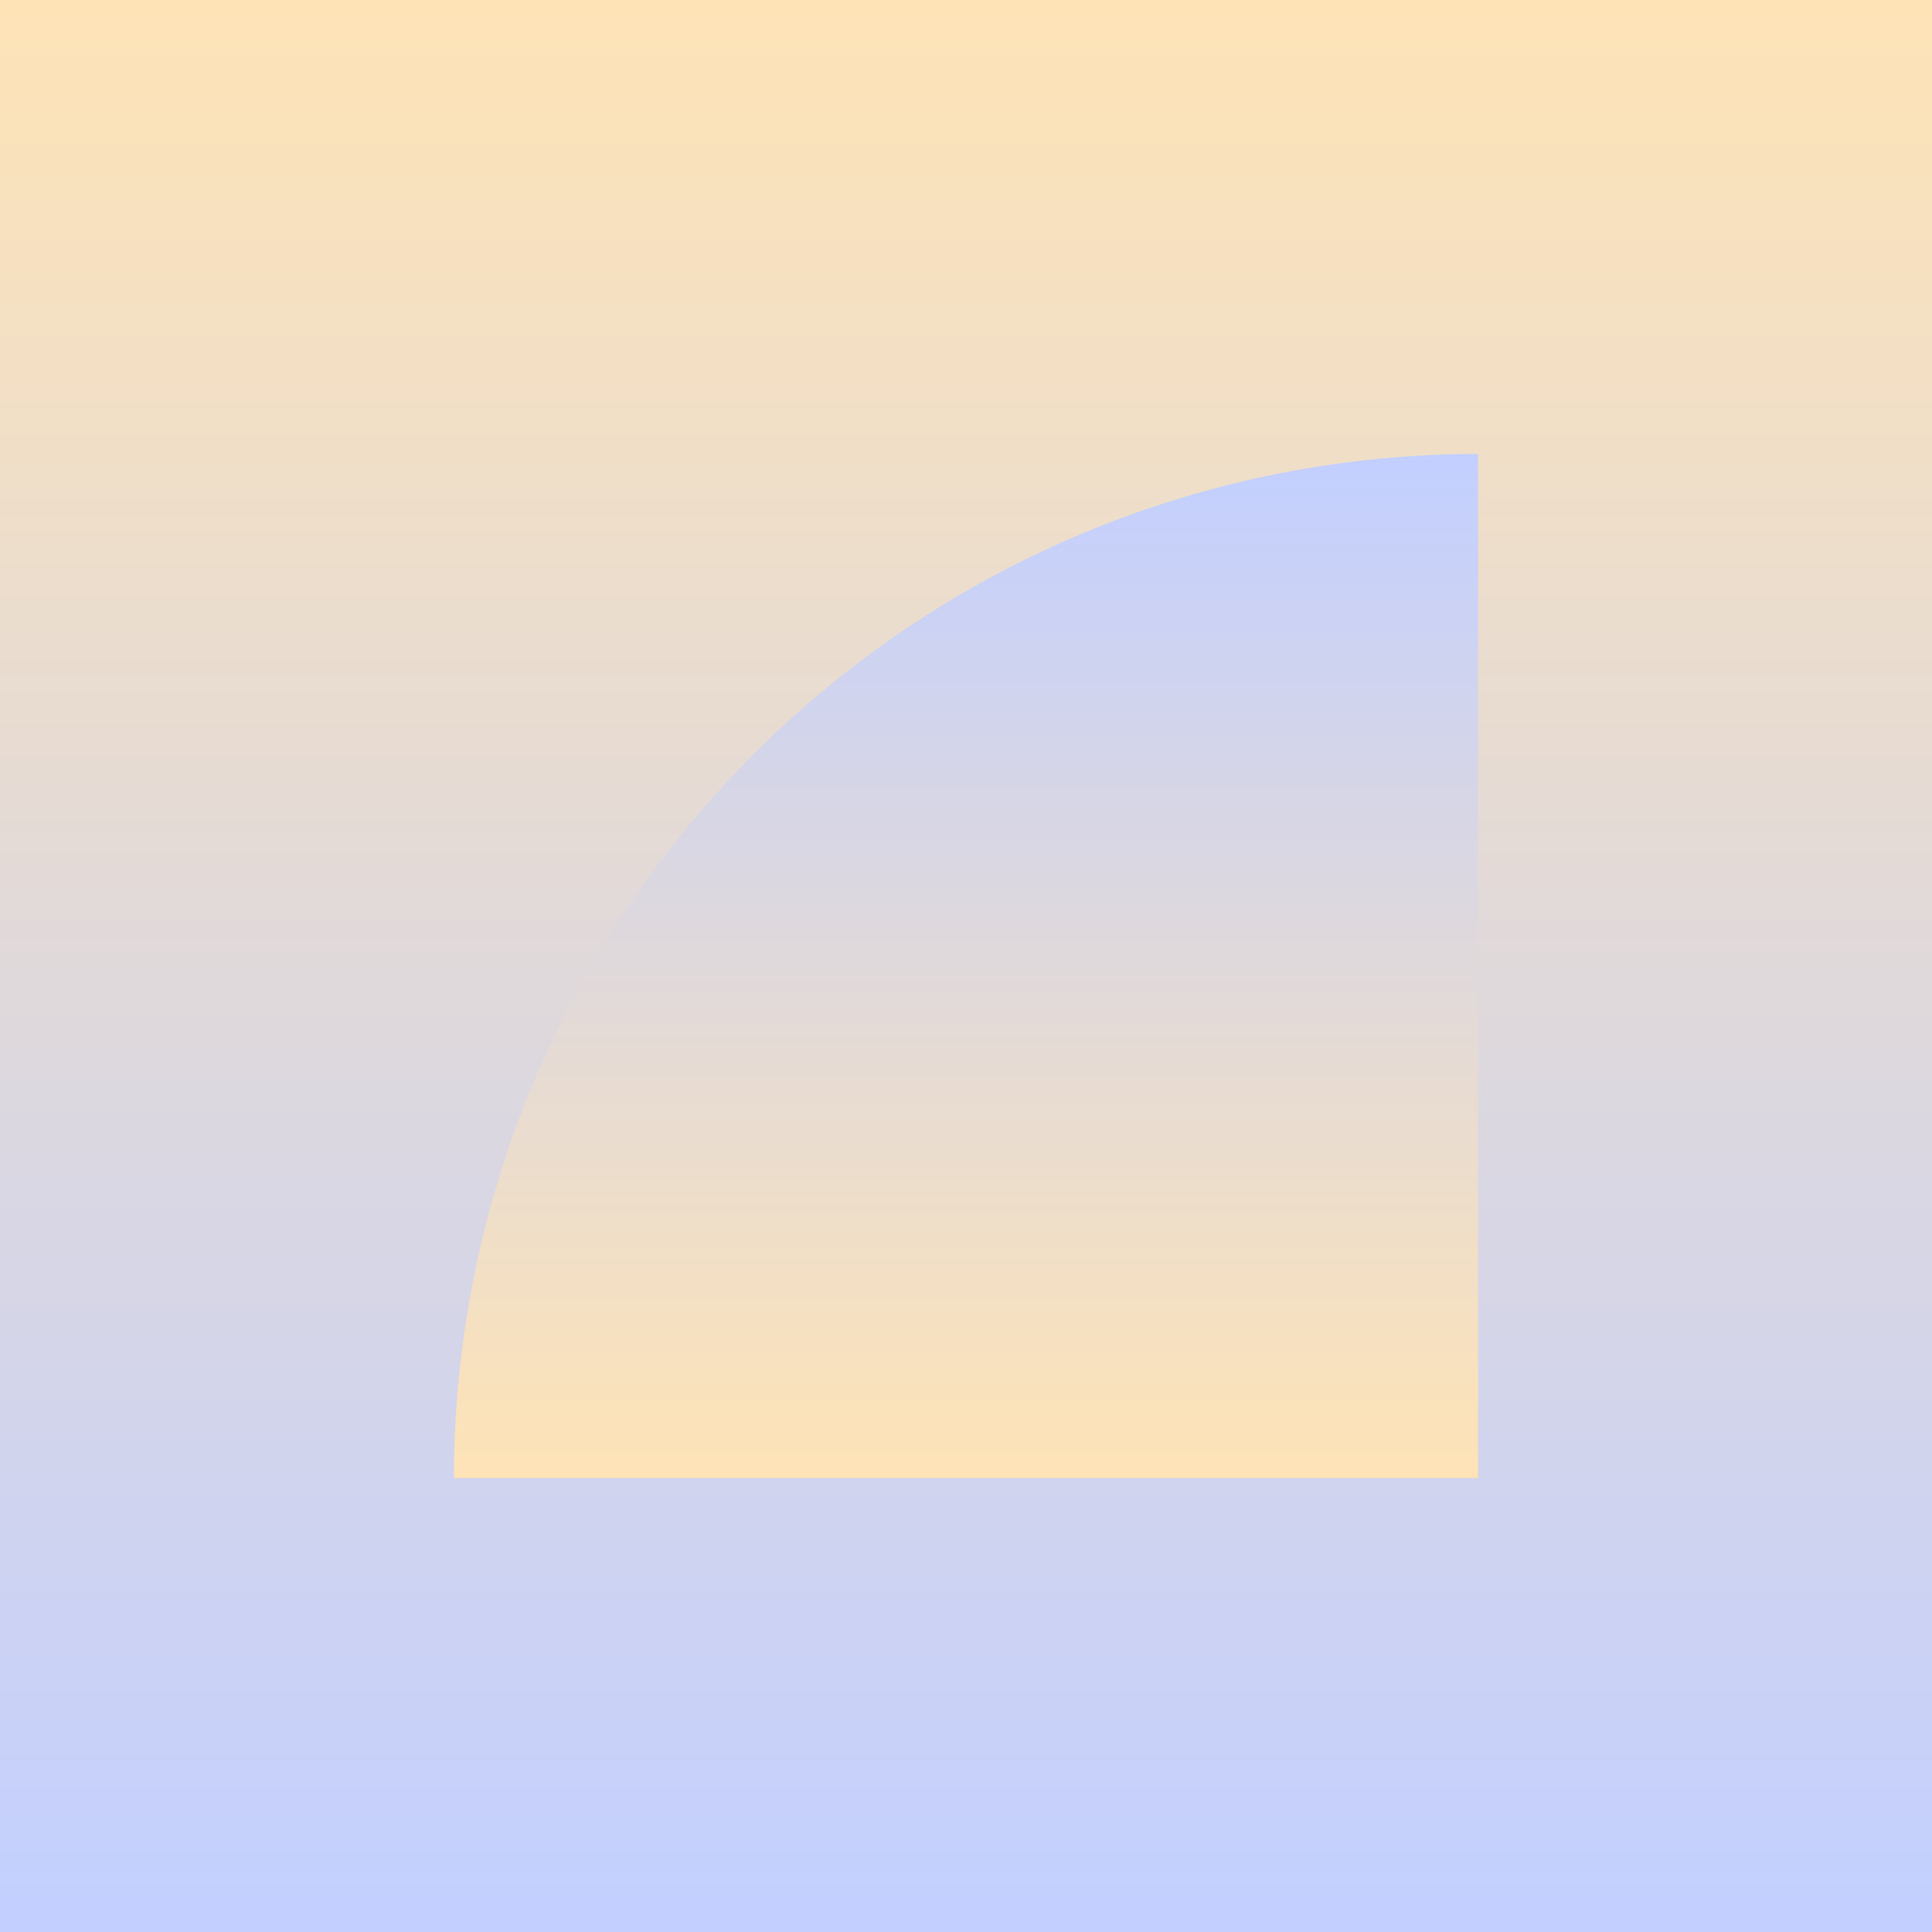 <?xml version="1.0" encoding="UTF-8"?>
<svg xmlns="http://www.w3.org/2000/svg" width="732" height="732" viewBox="0 0 732 732" fill="none">
  <rect width="732" height="732" fill="url(#paint0_linear_3_655)"></rect>
  <path d="M560 172C509.047 172 458.593 182.036 411.519 201.535C364.444 221.034 321.672 249.613 285.643 285.643C249.613 321.672 221.034 364.445 201.535 411.519C182.036 458.593 172 509.047 172 560H560V172Z" fill="url(#paint1_linear_3_655)"></path>
  <defs>
    <linearGradient id="paint0_linear_3_655" x1="366" y1="0" x2="366" y2="732" gradientUnits="userSpaceOnUse">
      <stop stop-color="#FEE3B6"></stop>
      <stop offset="1" stop-color="#C2CFFF"></stop>
    </linearGradient>
    <linearGradient id="paint1_linear_3_655" x1="366" y1="172" x2="366" y2="560" gradientUnits="userSpaceOnUse">
      <stop stop-color="#C2CFFF"></stop>
      <stop offset="1" stop-color="#FEE3B6"></stop>
    </linearGradient>
  </defs>
</svg>
